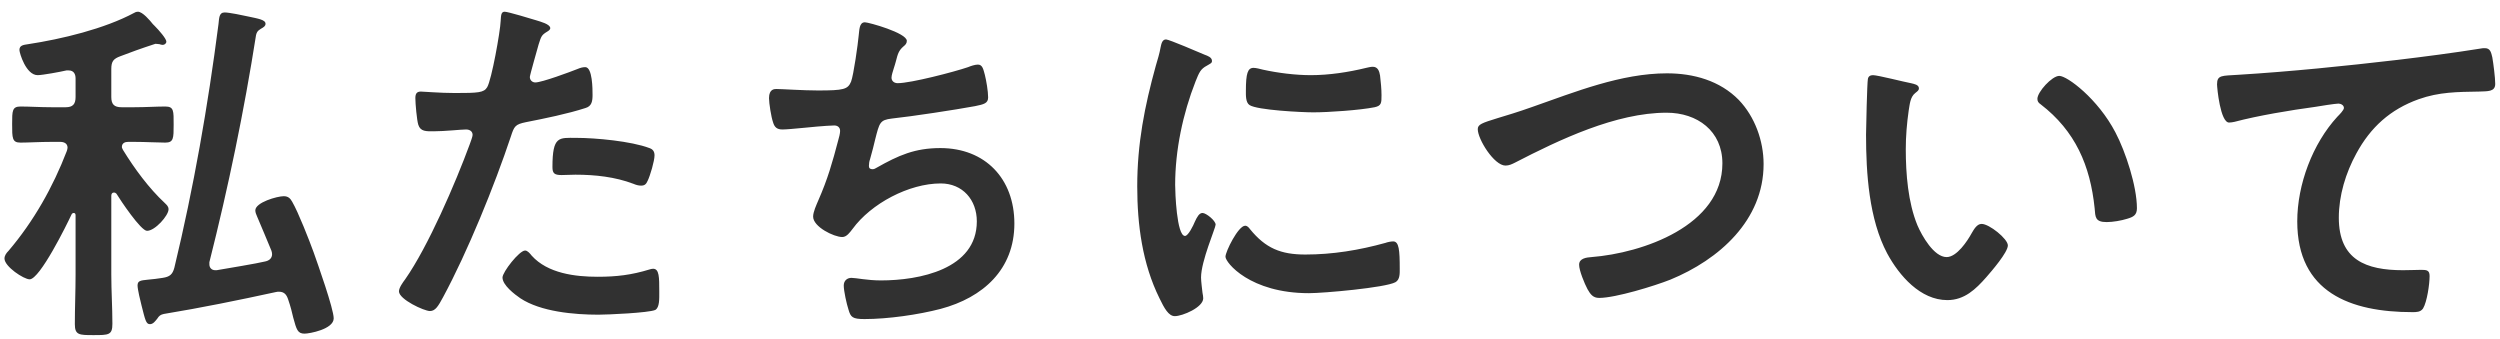 <svg width="192" height="26" viewBox="0 0 192 26" fill="none" xmlns="http://www.w3.org/2000/svg">
<path d="M5.804 21.088V16.552C5.804 16.44 5.776 16.356 5.664 16.356C5.58 16.356 5.524 16.412 5.496 16.468C5.132 17.252 3.06 21.452 2.276 21.452C1.828 21.452 0.344 20.472 0.344 19.856C0.344 19.632 0.484 19.436 0.652 19.268C2.584 17 4.068 14.368 5.132 11.596C5.16 11.484 5.188 11.428 5.188 11.344C5.188 11.008 4.908 10.896 4.628 10.896H3.956C3.06 10.896 2.164 10.952 1.576 10.952C0.932 10.952 0.932 10.616 0.932 9.524C0.932 8.516 0.932 8.18 1.576 8.18C2.248 8.18 3.088 8.236 3.956 8.236H5.048C5.58 8.236 5.804 8.012 5.804 7.452V6.024C5.804 5.688 5.664 5.408 5.272 5.408H5.104C4.628 5.52 3.256 5.772 2.892 5.772C1.996 5.772 1.492 4.064 1.492 3.84C1.492 3.476 1.8 3.448 2.164 3.392C4.74 3 8.016 2.216 10.312 0.984C10.396 0.928 10.48 0.9 10.592 0.9C10.956 0.9 11.516 1.572 11.74 1.852L11.88 1.992C12.216 2.328 12.776 2.972 12.776 3.196C12.776 3.336 12.636 3.448 12.496 3.448C12.412 3.448 12.328 3.42 12.244 3.392C12.16 3.392 12.048 3.364 11.936 3.364C10.9 3.7 9.892 4.064 9.248 4.316C8.716 4.512 8.548 4.708 8.548 5.296V7.452C8.548 8.012 8.772 8.236 9.332 8.236H10.312C11.18 8.236 12.02 8.18 12.692 8.18C13.364 8.18 13.336 8.516 13.336 9.58C13.336 10.616 13.336 10.952 12.692 10.952C12.104 10.952 11.18 10.896 10.312 10.896H9.836C9.612 10.896 9.36 10.98 9.36 11.288C9.36 11.372 9.416 11.428 9.444 11.512C10.34 12.968 11.432 14.452 12.664 15.6C12.804 15.74 12.944 15.852 12.944 16.076C12.944 16.552 11.908 17.728 11.292 17.728C10.816 17.728 9.248 15.376 8.94 14.872C8.884 14.816 8.828 14.788 8.744 14.788C8.604 14.788 8.548 14.9 8.548 15.04V21.088C8.548 22.348 8.632 23.608 8.632 24.868C8.632 25.736 8.352 25.736 7.176 25.736C6.084 25.736 5.748 25.736 5.748 24.896C5.748 23.636 5.804 22.348 5.804 21.088ZM16.78 1.852C16.836 1.404 16.808 0.956 17.256 0.956C17.592 0.956 18.684 1.18 19.048 1.264C19.832 1.432 20.392 1.516 20.392 1.824C20.392 1.992 20.28 2.076 20.028 2.216C19.748 2.384 19.72 2.496 19.664 2.692C18.74 8.572 17.536 14.368 16.08 20.136V20.304C16.08 20.556 16.248 20.752 16.528 20.752H16.64C17.284 20.64 19.832 20.22 20.364 20.08C20.644 20.024 20.896 19.856 20.896 19.52C20.896 19.408 20.868 19.324 20.84 19.24C20.476 18.344 20.112 17.504 19.748 16.636C19.692 16.496 19.608 16.328 19.608 16.16C19.608 15.544 21.288 15.068 21.792 15.068C22.128 15.068 22.296 15.236 22.436 15.488C22.912 16.3 23.752 18.456 24.088 19.38C24.396 20.248 25.628 23.72 25.628 24.448C25.628 25.288 23.752 25.624 23.388 25.624C22.856 25.624 22.772 25.316 22.52 24.392C22.436 24.028 22.324 23.552 22.128 22.992C22.016 22.656 21.848 22.404 21.428 22.404C21.372 22.404 21.26 22.404 21.176 22.432C18.348 23.048 15.464 23.636 12.58 24.112C12.328 24.168 12.216 24.252 12.076 24.476C11.936 24.644 11.768 24.896 11.516 24.896C11.208 24.896 11.152 24.56 10.872 23.468C10.788 23.16 10.564 22.208 10.564 21.928C10.564 21.564 10.788 21.536 11.348 21.48C11.74 21.452 12.104 21.396 12.496 21.34C13.028 21.256 13.252 21.088 13.392 20.556C14.876 14.396 15.968 8.152 16.78 1.852ZM40.328 19.24C40.524 19.24 40.72 19.492 40.832 19.632C42.064 21.004 44.192 21.256 45.9 21.256C47.356 21.256 48.504 21.116 49.876 20.696C49.96 20.668 50.072 20.64 50.156 20.64C50.632 20.64 50.632 21.284 50.632 22.404C50.632 22.964 50.66 23.608 50.324 23.804C49.82 24.028 46.656 24.168 45.956 24.168C44.108 24.168 41.532 23.944 39.964 22.908C39.516 22.6 38.592 21.9 38.592 21.312C38.592 20.892 39.88 19.24 40.328 19.24ZM42.428 12.828C42.428 10.42 42.932 10.588 44.248 10.588C45.732 10.588 48.476 10.84 49.876 11.372C50.128 11.456 50.268 11.624 50.268 11.932C50.268 12.352 49.932 13.5 49.736 13.892C49.624 14.144 49.512 14.256 49.232 14.256C49.036 14.256 48.84 14.2 48.644 14.116C47.244 13.584 45.704 13.416 44.192 13.416C43.828 13.416 43.492 13.444 43.128 13.444C42.568 13.444 42.428 13.304 42.428 12.828ZM38.76 0.9C39.012 0.9 40.86 1.46 41.224 1.572C41.476 1.656 42.26 1.852 42.26 2.16C42.26 2.3 42.092 2.384 42.008 2.44C41.588 2.692 41.56 2.804 41.364 3.42C41.28 3.728 40.692 5.772 40.692 5.912C40.692 6.164 40.888 6.332 41.112 6.332C41.616 6.332 43.8 5.52 44.36 5.296C44.556 5.212 44.752 5.156 44.948 5.156C45.508 5.156 45.508 6.864 45.508 7.284C45.508 7.76 45.452 8.152 44.976 8.292C43.604 8.74 41.812 9.104 40.384 9.384C39.572 9.552 39.488 9.692 39.236 10.476C37.976 14.256 35.904 19.352 34.028 22.824C33.664 23.496 33.44 23.888 33.02 23.888C32.572 23.888 30.64 22.992 30.64 22.376C30.64 22.096 30.948 21.676 31.116 21.452C32.88 18.932 34.98 14.06 36.072 11.092C36.128 10.924 36.296 10.504 36.296 10.364C36.296 10.084 36.072 9.944 35.792 9.944C35.4 9.944 34.168 10.084 33.3 10.084C32.74 10.084 32.292 10.112 32.124 9.58C32.012 9.216 31.9 7.956 31.9 7.536C31.9 7.228 31.984 7.032 32.32 7.032C32.572 7.032 33.748 7.144 34.952 7.144C36.744 7.144 37.164 7.116 37.416 6.696C37.752 6.136 38.424 2.412 38.452 1.6C38.48 1.18 38.48 0.9 38.76 0.9ZM66.424 1.712C66.704 1.712 69.644 2.524 69.644 3.14C69.644 3.336 69.532 3.448 69.392 3.56C69 3.896 68.944 4.176 68.804 4.708C68.748 4.876 68.72 5.044 68.636 5.268C68.58 5.464 68.468 5.772 68.468 5.968C68.468 6.192 68.636 6.388 68.944 6.388C69.952 6.388 73.284 5.52 74.348 5.156C74.544 5.072 74.88 4.96 75.104 4.96C75.468 4.96 75.524 5.352 75.636 5.744C75.748 6.192 75.888 7.004 75.888 7.48C75.888 7.928 75.58 8.012 74.88 8.152C73.368 8.432 70.064 8.936 68.496 9.104C67.572 9.216 67.544 9.412 67.208 10.728C67.124 11.12 66.984 11.624 66.816 12.24C66.76 12.38 66.732 12.604 66.732 12.744C66.732 12.912 66.816 12.996 67.012 12.996C67.124 12.996 67.236 12.94 67.32 12.884C69 11.932 70.26 11.372 72.22 11.372C75.664 11.372 77.904 13.724 77.904 17.168C77.904 20.696 75.496 22.852 72.248 23.72C70.54 24.168 68.188 24.504 66.396 24.504C65.472 24.504 65.332 24.364 65.164 23.776C65.024 23.356 64.8 22.348 64.8 21.928C64.8 21.564 65.052 21.34 65.388 21.34C65.752 21.34 66.592 21.536 67.656 21.536C70.568 21.536 75.02 20.696 75.02 17C75.02 15.348 73.928 14.088 72.248 14.088C69.812 14.088 66.9 15.628 65.472 17.588C65.276 17.84 65.024 18.204 64.688 18.204C64.044 18.204 62.448 17.42 62.448 16.636C62.448 16.272 62.7 15.74 62.84 15.404C63.568 13.752 63.932 12.464 64.38 10.756C64.436 10.56 64.52 10.252 64.52 10.056C64.52 9.776 64.324 9.636 64.072 9.636C63.904 9.636 63.652 9.664 63.484 9.664C62.84 9.692 60.656 9.944 60.096 9.944C59.676 9.944 59.48 9.776 59.368 9.384C59.228 8.992 59.06 7.928 59.06 7.536C59.06 6.808 59.508 6.836 59.648 6.836C60.04 6.836 61.692 6.948 62.812 6.948C64.8 6.948 65.108 6.864 65.36 6.276C65.556 5.772 65.892 3.364 65.948 2.72C66.004 2.328 65.976 1.712 66.424 1.712ZM95.628 17.336C95.796 17.336 95.908 17.476 95.992 17.588C97.196 19.072 98.372 19.548 100.248 19.548C102.348 19.548 104.392 19.212 106.408 18.652C106.548 18.596 106.828 18.54 106.996 18.54C107.444 18.54 107.5 19.212 107.5 20.64C107.5 20.976 107.528 21.48 107.164 21.676C106.38 22.096 101.648 22.516 100.528 22.516C95.992 22.516 94.116 20.164 94.116 19.716C94.116 19.324 95.096 17.336 95.628 17.336ZM96.272 5.212C96.468 5.212 96.776 5.296 97 5.352C98.148 5.604 99.492 5.772 100.668 5.772C102.068 5.772 103.552 5.548 104.924 5.212C105.064 5.184 105.26 5.128 105.428 5.128C105.82 5.128 105.932 5.464 105.988 5.8C106.044 6.304 106.1 6.808 106.1 7.312C106.1 7.9 106.1 8.124 105.568 8.236C104.448 8.46 102.04 8.628 100.864 8.628C99.996 8.628 96.552 8.46 95.964 8.068C95.656 7.872 95.684 7.284 95.684 6.976C95.684 5.632 95.824 5.212 96.272 5.212ZM89.552 3.028C89.776 3.028 92.128 4.036 92.52 4.204C92.744 4.288 93.08 4.4 93.08 4.68C93.08 4.848 92.968 4.876 92.688 5.044C92.212 5.296 92.1 5.548 91.82 6.248C90.84 8.74 90.252 11.54 90.252 14.2C90.252 14.732 90.364 18.12 91.008 18.12C91.26 18.12 91.652 17.308 91.764 17.028C91.932 16.664 92.1 16.356 92.352 16.356C92.632 16.356 93.36 16.944 93.36 17.252C93.36 17.504 92.24 20.052 92.24 21.312C92.24 21.592 92.324 22.236 92.352 22.488C92.38 22.628 92.408 22.796 92.408 22.908C92.408 23.608 90.812 24.28 90.224 24.28C89.748 24.28 89.412 23.664 89.048 22.908C87.732 20.248 87.34 17.252 87.34 14.312C87.34 11.036 87.9 8.18 88.768 5.044C88.908 4.568 89.048 4.12 89.132 3.644C89.188 3.392 89.244 3.028 89.552 3.028ZM115.004 9.076C115.648 8.88 116.516 8.628 117.692 8.208C120.968 7.06 124.496 5.632 128.024 5.632C130.068 5.632 132.084 6.192 133.54 7.676C134.772 8.964 135.444 10.812 135.444 12.604C135.444 16.916 132.028 19.94 128.276 21.48C127.072 21.956 124.076 22.88 122.816 22.88C122.34 22.88 122.144 22.6 121.92 22.208C121.696 21.788 121.276 20.78 121.276 20.332C121.276 19.828 121.864 19.772 122.228 19.744C126.148 19.436 132.28 17.336 132.28 12.548C132.28 10.056 130.348 8.656 127.996 8.656C124.104 8.656 119.764 10.728 116.348 12.492C116.124 12.604 115.9 12.716 115.62 12.716C114.752 12.716 113.492 10.7 113.492 9.916C113.492 9.552 113.828 9.44 115.004 9.076ZM156.472 7.592C156.472 7.06 157.592 5.828 158.152 5.828C158.768 5.828 161.12 7.592 162.464 10.168C163.248 11.652 164.116 14.312 164.116 15.992C164.116 16.524 163.836 16.664 163.36 16.804C162.912 16.944 162.268 17.056 161.792 17.056C160.896 17.056 160.924 16.664 160.868 15.992C160.532 12.716 159.384 10.056 156.724 8.012C156.556 7.9 156.472 7.788 156.472 7.592ZM143.844 5.772C144.208 5.772 146.28 6.304 146.756 6.388C146.98 6.444 147.372 6.5 147.372 6.78C147.372 6.948 147.26 7.004 147.092 7.144C146.7 7.452 146.672 8.012 146.588 8.488C146.448 9.468 146.364 10.448 146.364 11.456C146.364 13.332 146.532 15.544 147.26 17.308C147.596 18.092 148.52 19.744 149.5 19.744C150.284 19.744 151.096 18.512 151.432 17.896C151.6 17.616 151.824 17.196 152.188 17.196C152.776 17.196 154.204 18.344 154.204 18.848C154.204 19.38 152.944 20.836 152.552 21.284C151.74 22.208 150.872 23.048 149.556 23.048C147.484 23.048 145.86 21.172 144.936 19.464C143.536 16.832 143.312 13.304 143.312 10.336C143.312 9.888 143.396 6.332 143.452 6.08C143.48 5.856 143.648 5.772 143.844 5.772ZM170.269 6.472C170.269 5.744 170.661 5.828 171.893 5.744C175.981 5.492 180.069 5.072 184.157 4.596C186.257 4.344 188.413 4.064 190.513 3.728C190.625 3.7 190.737 3.7 190.849 3.7C191.269 3.7 191.325 4.064 191.409 4.4C191.493 4.876 191.633 5.968 191.633 6.444C191.633 7.06 191.045 7.004 190.401 7.032C188.749 7.06 187.321 7.06 185.753 7.62C183.569 8.404 182.057 9.776 180.965 11.792C180.153 13.276 179.621 15.012 179.621 16.72C179.621 19.968 181.721 20.752 184.549 20.752C185.053 20.752 185.669 20.724 185.949 20.724C186.369 20.724 186.593 20.752 186.593 21.2C186.593 21.816 186.397 23.188 186.089 23.692C185.893 23.972 185.585 23.972 185.277 23.972C180.517 23.972 176.429 22.46 176.429 17C176.429 14.172 177.605 11.036 179.509 8.964C179.649 8.824 180.013 8.46 180.013 8.292C180.013 8.068 179.761 7.956 179.593 7.956C179.369 7.956 178.109 8.152 177.801 8.208C175.925 8.46 173.405 8.88 171.613 9.356C171.473 9.384 171.333 9.412 171.193 9.412C170.521 9.412 170.269 6.752 170.269 6.472Z" fill="#313131"/>
</svg>
